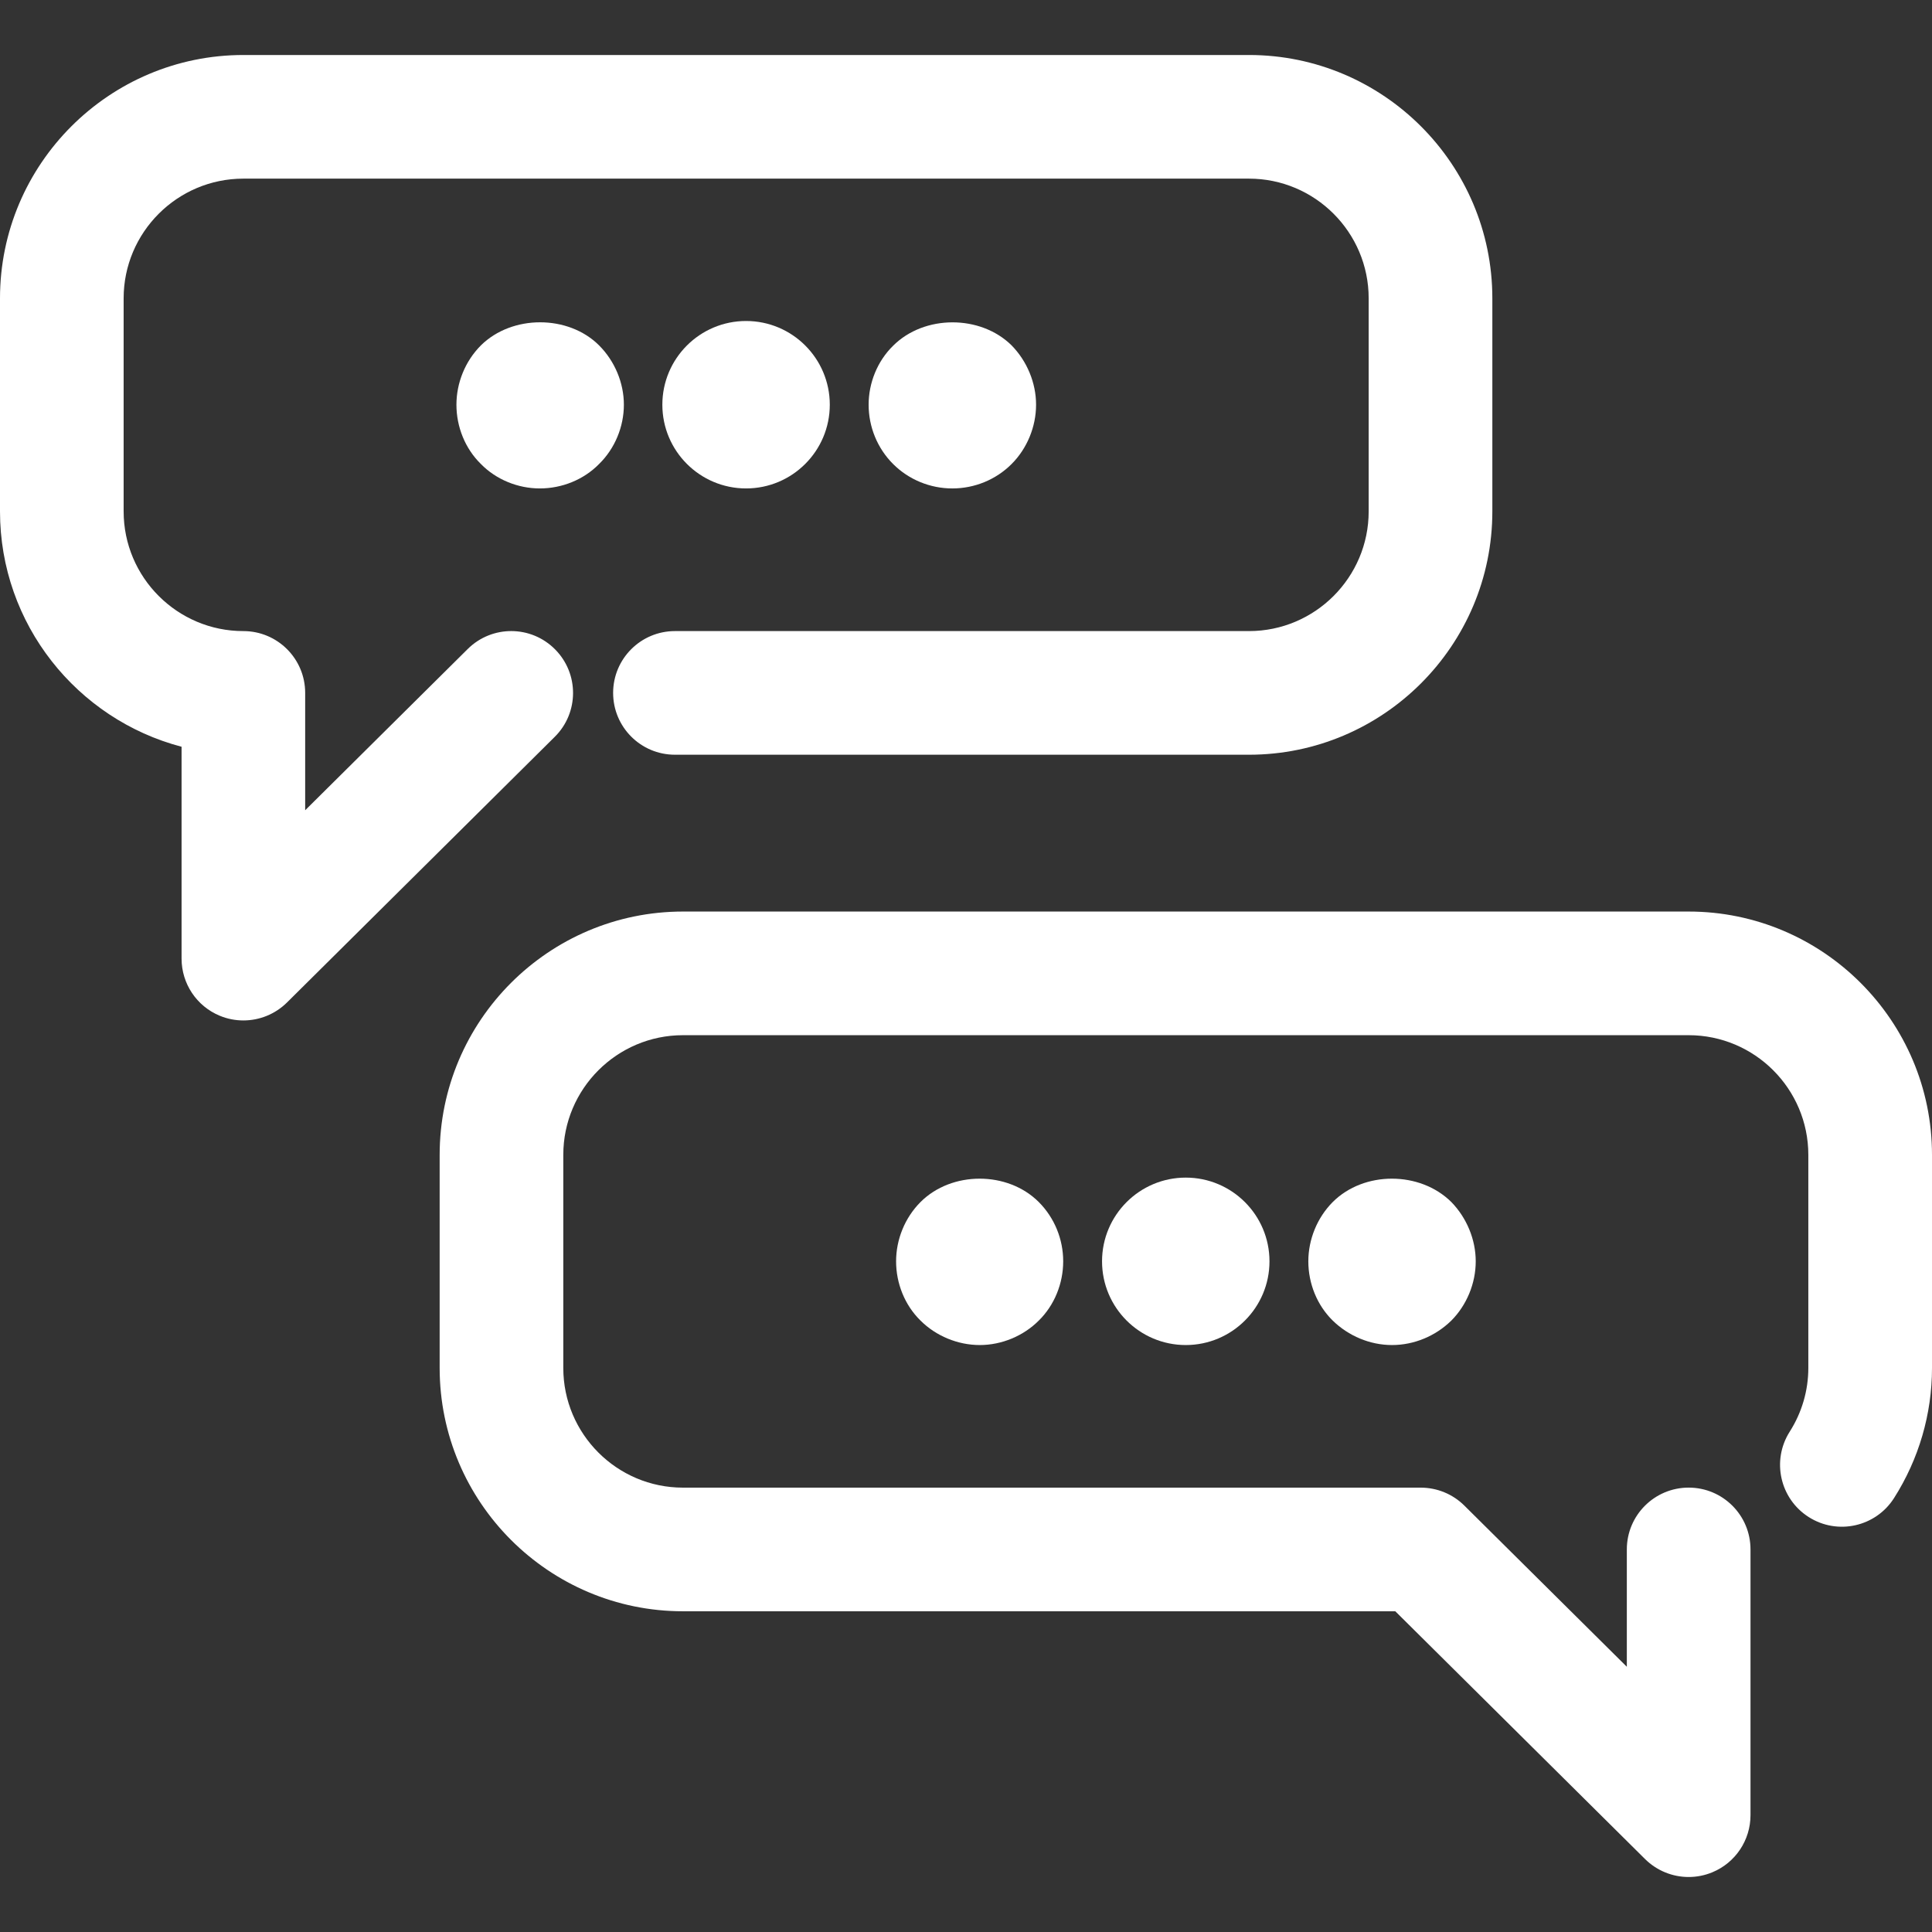 <!-- icon666.com - MILLIONS vector ICONS FREE --><svg version="1.1" id="Capa_1" xmlns="http://www.w3.org/2000/svg" xmlns:xlink="http://www.w3.org/1999/xlink" x="0px" y="0px" viewBox="0 0 512.009 512.009" style="enable-background:new 0 0 512.009 512.009;" xml:space="preserve"><rect x="0" y="0" width="512.009" height="512.009" fill="#333333" stroke="none"/><g><g><g><path d="M147.116,172.103c-6.372-6.443-16.747-6.479-23.172-0.098l-43.069,42.723v-31.097c0-9.052-7.331-16.383-16.383-16.383 c-17.492,0-31.727-14.226-31.727-31.718V79.06c0-17.483,14.235-31.718,31.727-31.718H331c17.483,0,31.718,14.226,31.718,31.718 v56.47c0,17.483-14.226,31.718-31.718,31.718H178.87c-9.043,0-16.383,7.331-16.383,16.383c0,9.052,7.331,16.383,16.383,16.383 H331c35.561,0,64.493-28.923,64.493-64.484V79.06c0-35.561-28.932-64.484-64.493-64.484H64.493C28.932,14.577,0,43.499,0,79.06 v56.47c0,29.899,20.456,55.112,48.119,62.371v56.15c0,6.612,3.976,12.584,10.082,15.122c2.032,0.852,4.171,1.26,6.292,1.26 c4.242,0,8.404-1.642,11.546-4.739l70.989-70.43C153.444,188.903,153.488,178.528,147.116,172.103z" fill="#000000" style="fill: rgb(255, 255, 255);"></path><path d="M127.441,91.538c-4.171,4.18-6.479,9.949-6.479,15.717c0,5.866,2.307,11.626,6.479,15.708 c4.082,4.171,9.851,6.479,15.62,6.479c5.848,0,11.617-2.299,15.708-6.479c4.171-4.082,6.567-9.851,6.567-15.708 c0-5.777-2.396-11.537-6.567-15.717C150.604,83.374,135.694,83.374,127.441,91.538z" fill="#000000" style="fill: rgb(255, 255, 255);"></path><path d="M197.72,129.442c12.247,0,22.187-9.94,22.187-22.187s-9.94-22.187-22.187-22.187c-12.247,0-22.187,9.94-22.187,22.187 S185.473,129.442,197.72,129.442z" fill="#000000" style="fill: rgb(255, 255, 255);"></path><path d="M268.096,122.964c4.082-4.082,6.479-9.851,6.479-15.708c0-5.777-2.387-11.537-6.479-15.717 c-8.254-8.165-23.163-8.165-31.417,0.098c-4.171,4.082-6.479,9.851-6.479,15.62c0,5.866,2.307,11.537,6.479,15.708 c4.171,4.171,9.851,6.479,15.708,6.479C258.254,129.442,263.925,127.144,268.096,122.964z" fill="#000000" style="fill: rgb(255, 255, 255);"></path><path d="M447.516,241.574H181c-35.552,0-64.484,28.923-64.484,64.484v56.47c0,35.561,28.932,64.484,64.484,64.484h188.774 l66.197,65.673c3.142,3.097,7.295,4.748,11.546,4.748c2.112,0,4.26-0.408,6.301-1.26c6.115-2.538,10.091-8.511,10.091-15.122 v-70.43c0-9.052-7.331-16.383-16.383-16.383c-9.052,0-16.392,7.331-16.392,16.383v31.097l-43.069-42.723 c-3.071-3.044-7.215-4.748-11.546-4.748H181c-17.492,0-31.718-14.226-31.718-31.718v-56.47c0-17.483,14.226-31.718,31.718-31.718 h266.516c17.483,0,31.718,14.226,31.718,31.718v56.47c0,5.973-1.704,11.812-4.934,16.889c-4.854,7.641-2.6,17.767,5.032,22.622 c7.632,4.863,17.758,2.609,22.613-5.023c6.585-10.348,10.064-22.276,10.064-34.487v-56.47 C512.009,270.497,483.068,241.574,447.516,241.574z" fill="#000000" style="fill: rgb(255, 255, 255);"></path><path d="M353.196,318.553c-4.153,4.18-6.47,9.949-6.47,15.717c0,5.866,2.307,11.626,6.47,15.708 c4.18,4.073,9.86,6.479,15.717,6.479s11.537-2.396,15.708-6.479c4.065-4.082,6.47-9.851,6.47-15.708 c0-5.777-2.396-11.537-6.47-15.717C376.279,310.3,361.458,310.3,353.196,318.553z" fill="#000000" style="fill: rgb(255, 255, 255);"></path><path d="M292.058,334.271c0,12.247,9.94,22.187,22.187,22.187s22.187-9.94,22.187-22.187c0-12.247-9.94-22.187-22.187-22.187 S292.058,322.023,292.058,334.271z" fill="#000000" style="fill: rgb(255, 255, 255);"></path><path d="M243.957,318.553c-4.171,4.18-6.479,9.949-6.479,15.717c0,5.866,2.307,11.626,6.479,15.708 c4.082,4.073,9.851,6.479,15.708,6.479c5.769,0,11.546-2.396,15.619-6.479c4.162-4.082,6.479-9.842,6.479-15.708 c0-5.866-2.307-11.537-6.479-15.717C267.04,310.3,252.211,310.3,243.957,318.553z" fill="#000000" style="fill: rgb(255, 255, 255);"></path></g></g></g></svg>